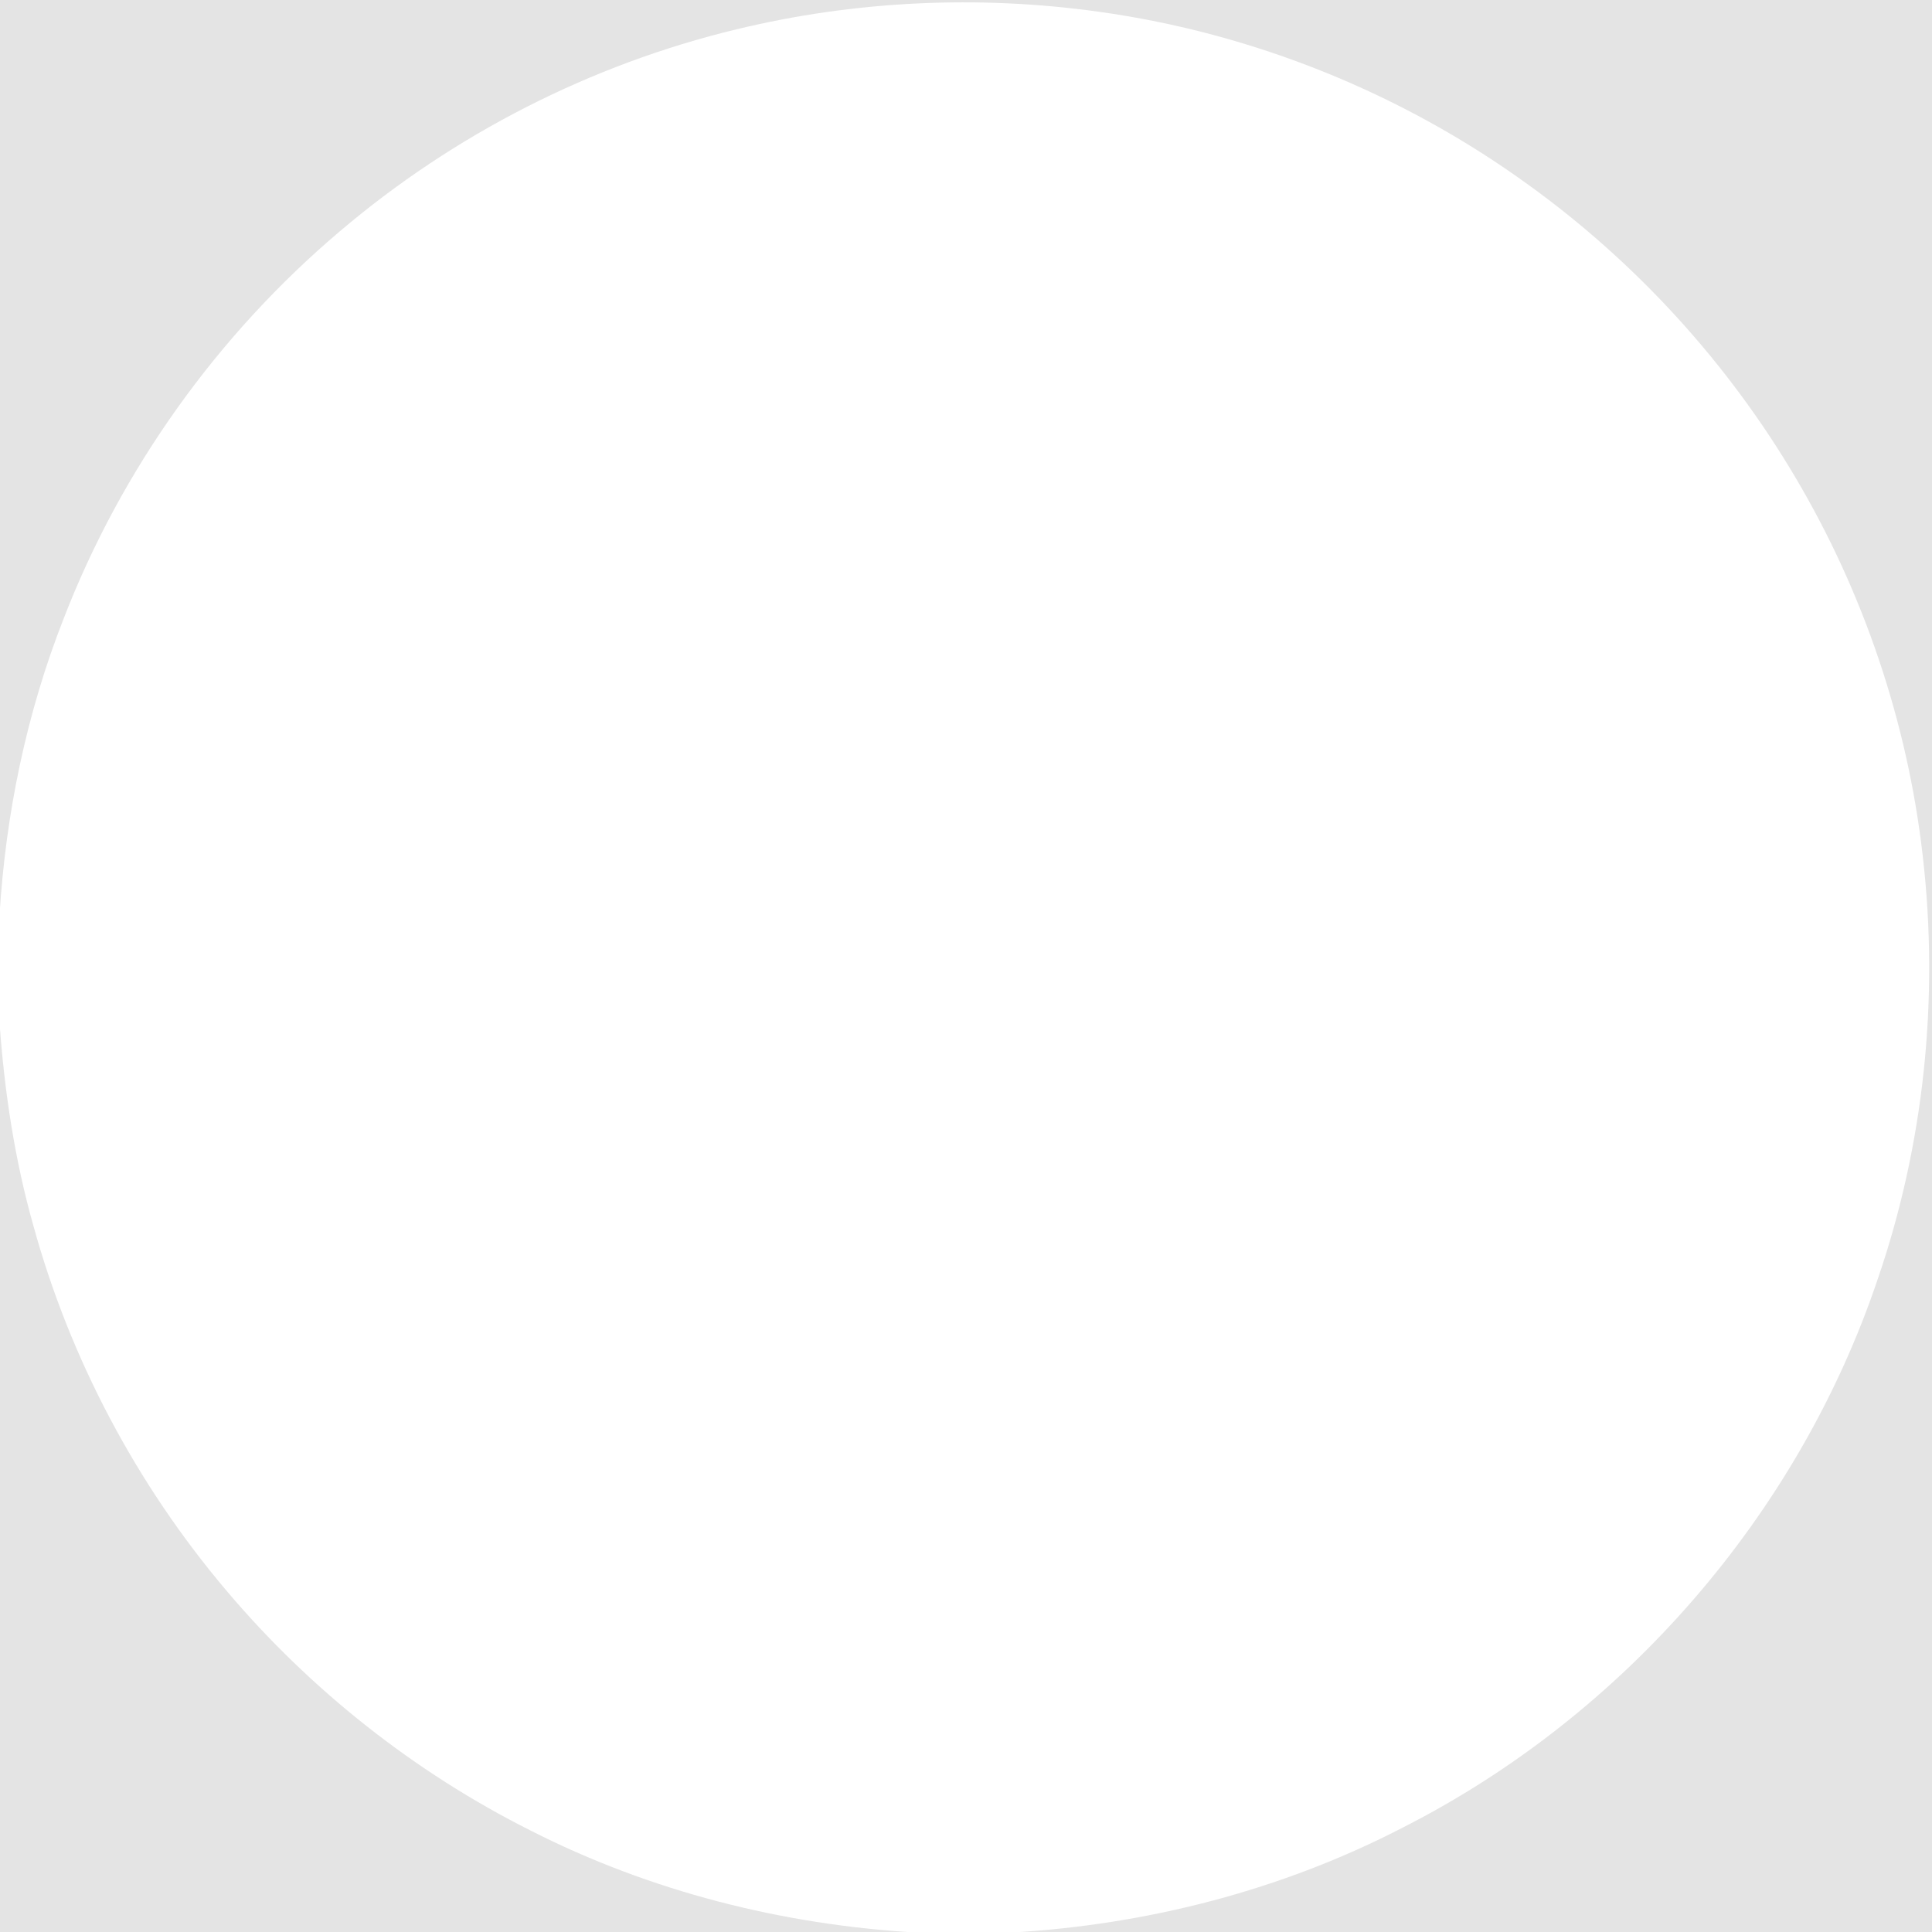 <?xml version="1.0" encoding="UTF-8" standalone="no"?>
<!DOCTYPE svg PUBLIC "-//W3C//DTD SVG 1.1//EN" "http://www.w3.org/Graphics/SVG/1.1/DTD/svg11.dtd">
<svg width="100%" height="100%" viewBox="0 0 591 591" version="1.1" xmlns="http://www.w3.org/2000/svg" xmlns:xlink="http://www.w3.org/1999/xlink" xml:space="preserve" xmlns:serif="http://www.serif.com/" style="fill-rule:evenodd;clip-rule:evenodd;stroke-linejoin:round;stroke-miterlimit:2;">
    <g transform="matrix(1.001,0,0,1.001,-0.128,-1.57)">
        <path d="M0,1.15L591,1.15L591,592.15L309.17,592.15C350.75,589.76 391.95,579.19 428.97,559.98C496.36,525.74 549.52,464.57 573.78,392.96C588.12,351.44 592.76,306.67 587.7,263.05C583.04,222.36 569.67,182.71 548.8,147.47C528.12,112.47 500.14,81.79 467.16,58.02C428.62,30.07 383.17,11.73 336.01,5.17C299.16,0 261.33,1.77 225.16,10.54C180.69,21.24 138.86,42.61 104.01,72.23C66.61,103.89 37.2,144.98 19.54,190.71C8.25,219.48 1.91,250.08 0,280.91L0,1.15M0,314.29C1.48,335.11 4.6,355.85 10.28,375.96C21.53,416.92 41.92,455.31 69.37,487.71C95.01,518.03 126.78,543.15 162.27,560.97C198.83,579.57 239.37,589.82 280.27,592.15L0,592.15L0,314.29" style="fill:#e4e4e4;fill-rule:nonzero;"/>
    </g>
</svg>
